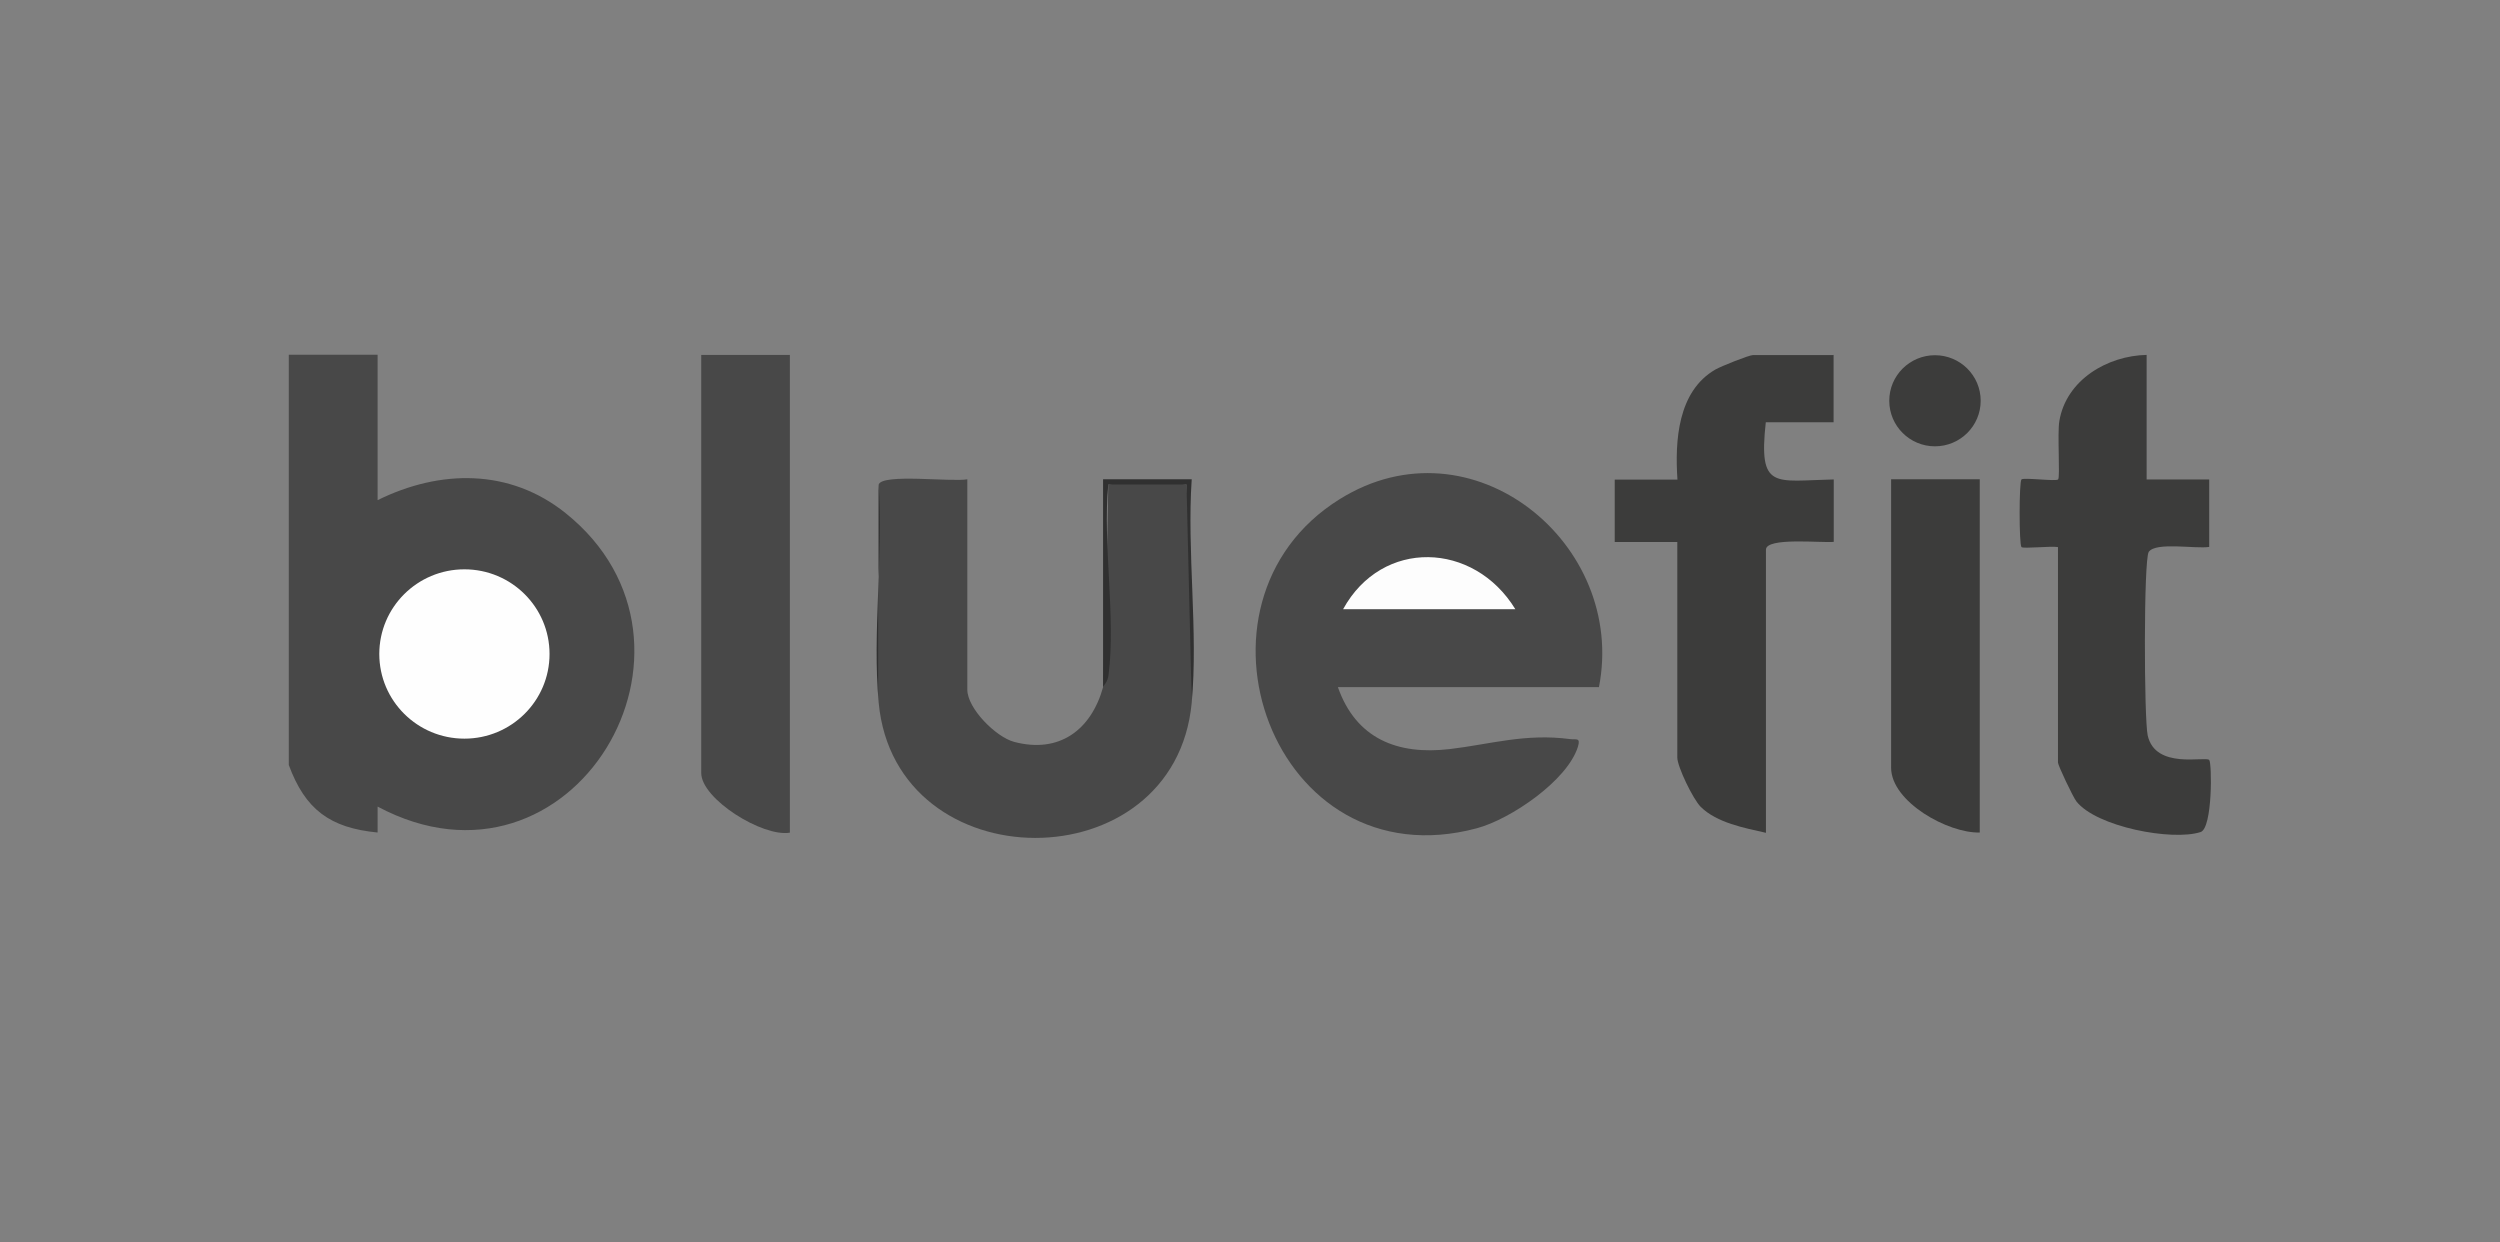 <svg xmlns="http://www.w3.org/2000/svg" id="Camada_1" viewBox="0 0 163 81"><rect x="0" y="0" width="163" height="81" fill="#808080" stroke="none"/><defs><style>.cls-1{fill:#3c3c3b;}.cls-2{fill:#303030;}.cls-3{fill:#fefefe;}.cls-4{fill:#313131;}.cls-5{fill:#484848;}.cls-6{fill:#fdfdfd;}</style></defs><path class="cls-5" d="M18.84,23.13h5.78v9.48c4.07-2.01,8.61-2.07,12.25.84,10.74,8.6.44,25.91-12.25,19.14v1.69c-3.11-.3-4.72-1.5-5.79-4.4v-26.75Z"></path><ellipse class="cls-3" cx="30.28" cy="42.64" rx="5.55" ry="5.52"></ellipse><path class="cls-5" d="M57.29,31.59c.24-.73,4.77-.15,5.78-.34v13.72c0,1.21,1.85,3.08,3.05,3.4,2.94.78,5.02-.77,5.8-3.56.16-4.41.27-8.81.34-13.21,1.47-.3,3.56-.28,5.1,0,.29,4.51.39,9.52.34,14.22-1.11,11.78-19.31,11.72-20.41,0v-14.22Z"></path><path class="cls-5" d="M51.5,23.13v31.16c-1.78.3-5.78-2.2-5.78-3.89v-27.26h5.78Z"></path><path class="cls-2" d="M71.92,44.8v-13.55h5.78c-.32,4.69.43,9.94,0,14.56l-.34-14.22h-5.1c-.37,3.88.5,8.63.02,12.4-.06.51-.32.67-.36.81Z"></path><path class="cls-4" d="M57.29,45.82c-.42-4.52.31-9.64,0-14.22v14.22Z"></path><path class="cls-5" d="M104.24,44.8h-17.01c1.18,3.36,3.88,4.44,7.29,4.04,2.64-.31,4.93-1.04,7.86-.65.38.05.69-.13.5.5-.69,2.21-4.39,4.72-6.58,5.31-13.31,3.58-19.82-14.68-8.96-21.45,8.63-5.39,18.75,2.91,16.91,12.26Z"></path><path class="cls-6" d="M98.8,39.72h-11.23c2.54-4.63,8.53-4.42,11.23,0Z"></path><path class="cls-1" d="M119.55,23.13v4.4s-4.42,0-4.42,0c-.49,4.45.57,3.81,4.43,3.73v4.07c-.77.08-4.42-.32-4.42.51v18.46c-1.41-.32-3.2-.65-4.25-1.69-.51-.51-1.53-2.63-1.53-3.22v-14.05h-4.08s0-4.07,0-4.07h4.09c-.17-2.51.01-5.76,2.48-7.18.37-.21,2.19-.94,2.45-.94h5.27Z"></path><path class="cls-1" d="M139.96,23.13v8.13h4.08s0,4.4,0,4.4c-.9.14-3.47-.34-3.94.32-.34.49-.31,10.91-.07,11.97.5,2.24,3.75,1.34,4.01,1.6.18.17.23,4.44-.56,4.7-1.86.6-6.8-.34-8.1-2-.22-.28-1.2-2.35-1.2-2.53v-14.05c-.46-.08-2.27.12-2.38,0-.16-.16-.16-4.25,0-4.41.14-.14,2.25.14,2.39,0s-.06-3.01.08-3.81c.45-2.68,3.13-4.26,5.7-4.31Z"></path><path class="cls-1" d="M129.08,31.25v23.03c-2.06.06-5.78-2-5.78-4.23v-18.8h5.78Z"></path><ellipse class="cls-1" cx="126.16" cy="26.13" rx="2.98" ry="2.97"></ellipse></svg>